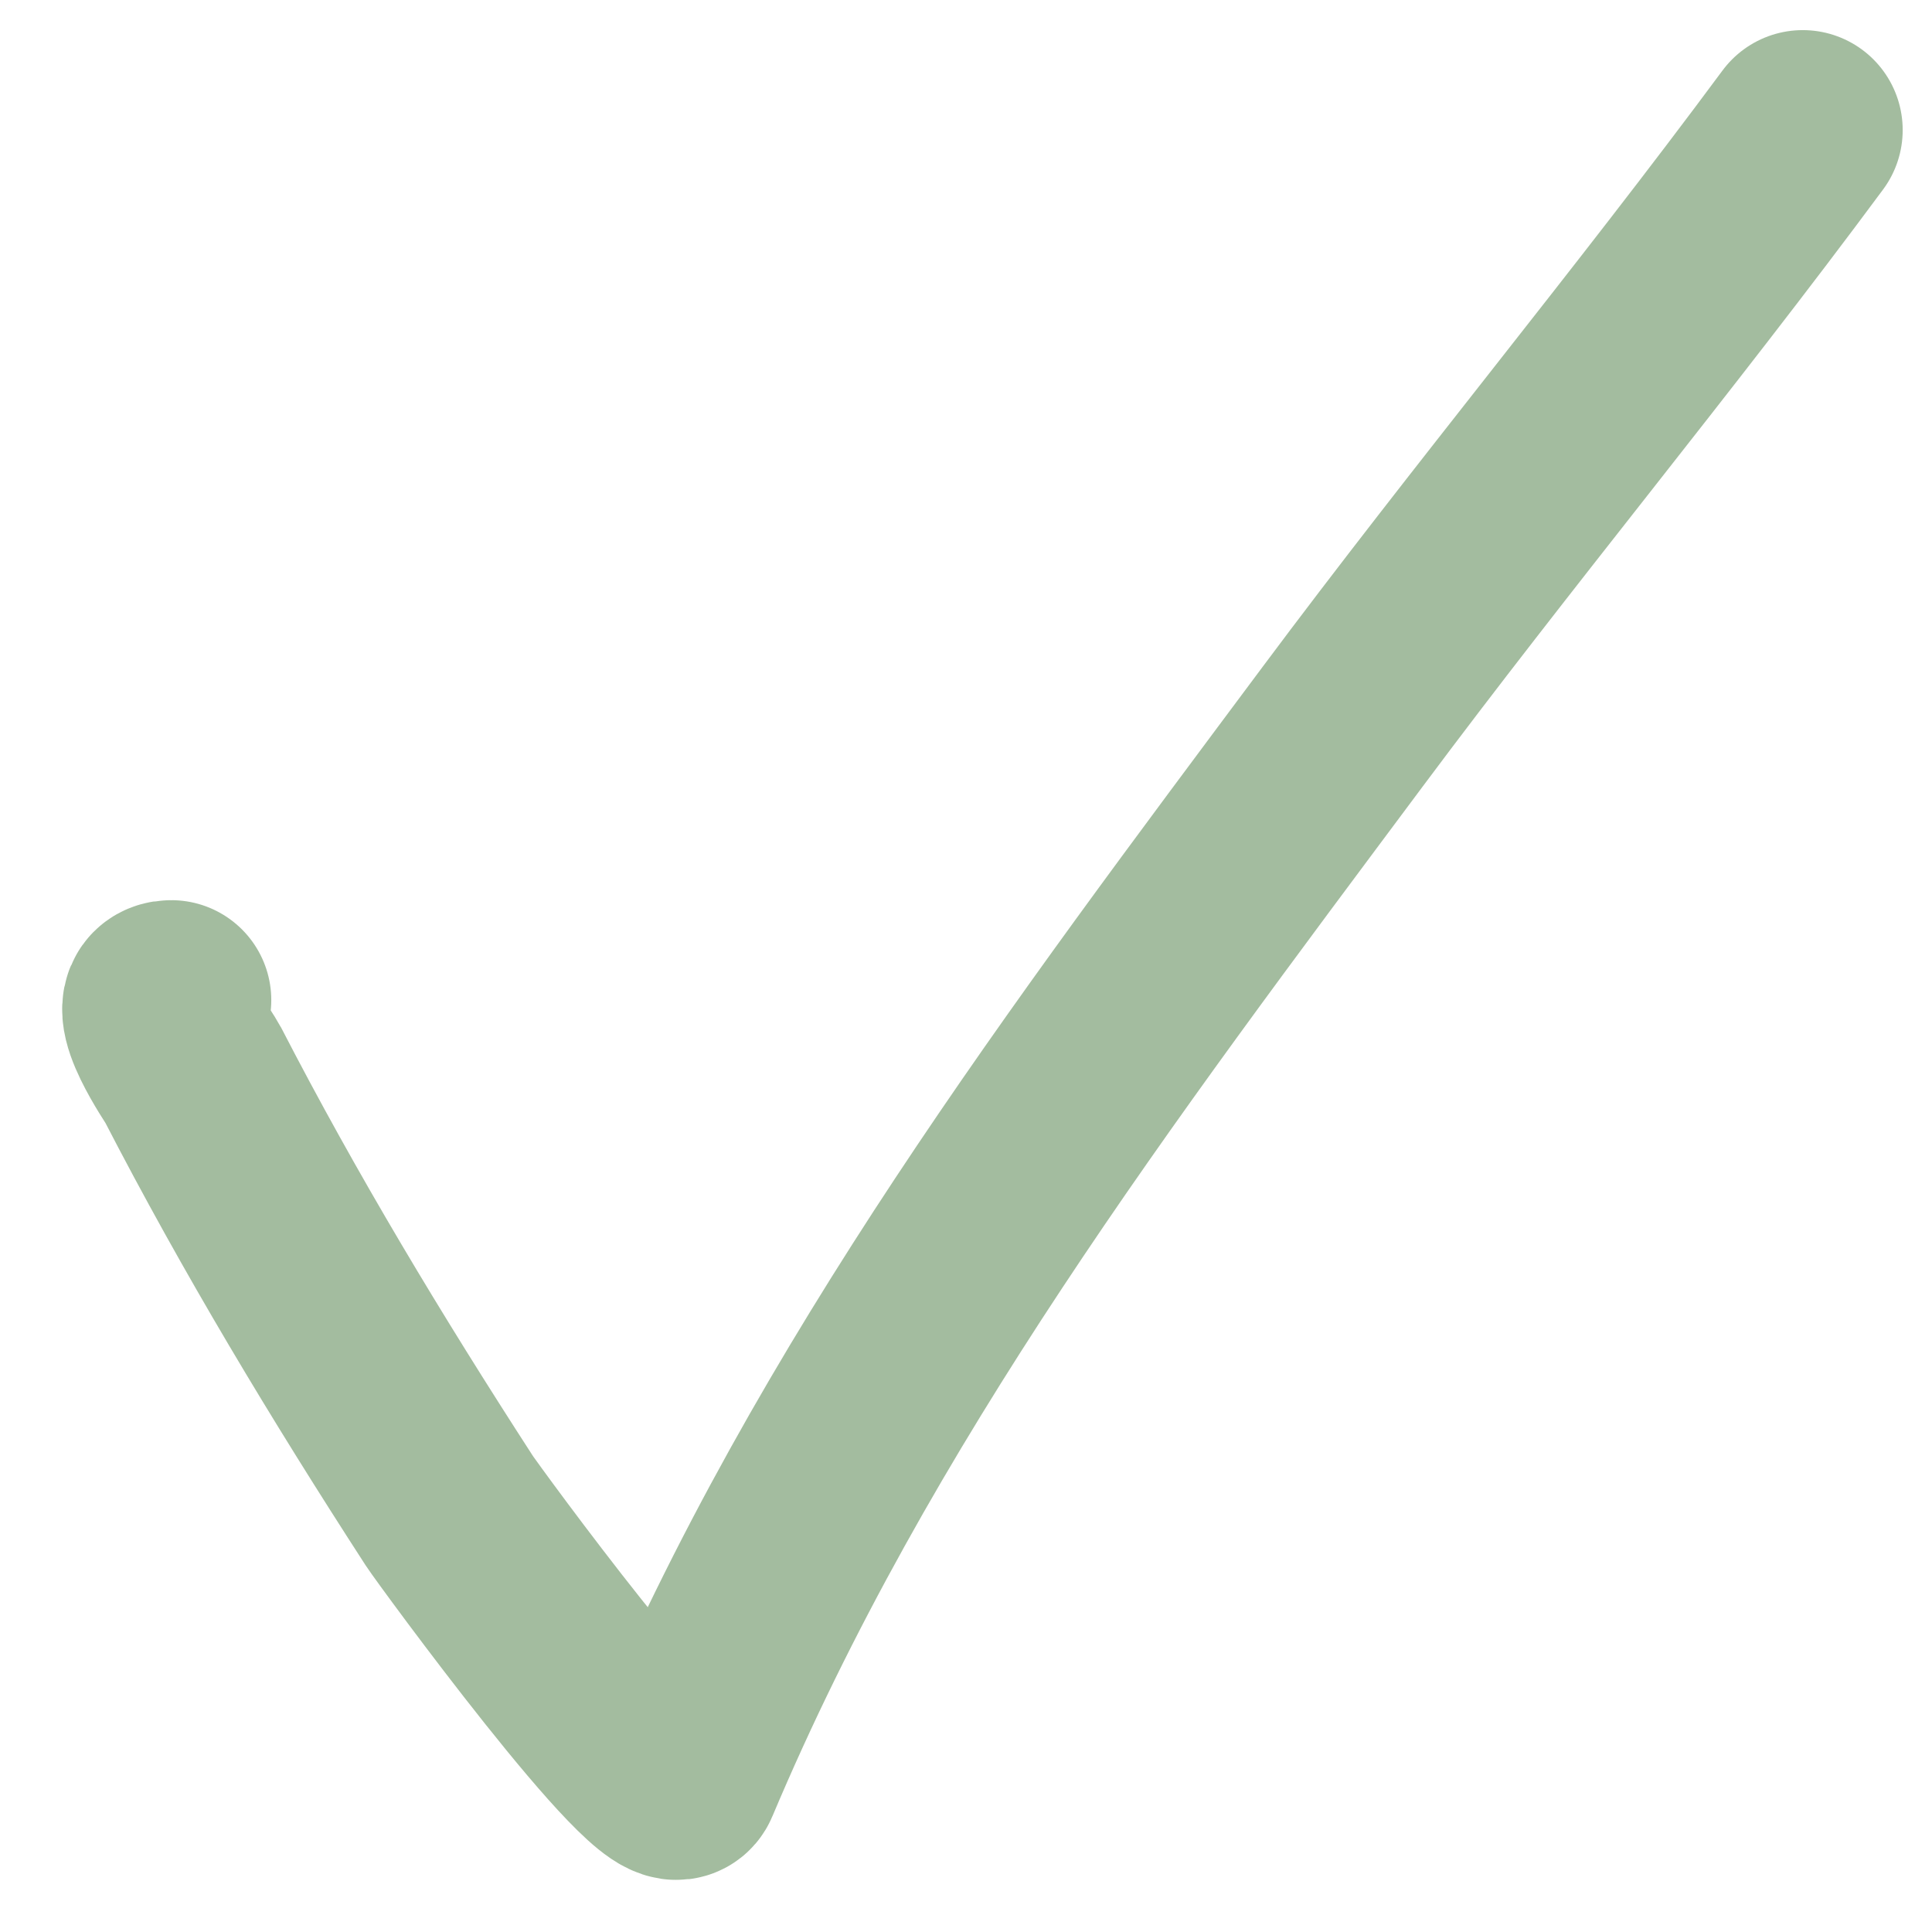 <?xml version="1.0" encoding="UTF-8"?> <svg xmlns="http://www.w3.org/2000/svg" width="29" height="29" viewBox="0 0 29 29" fill="none"> <path d="M2.572 15.012C2.134 15.006 2.87 16.079 2.883 16.105C4.053 18.373 5.358 20.535 6.744 22.676C6.884 22.891 10.008 27.164 10.212 26.68C12.658 20.878 16.398 15.948 20.149 10.914C22.404 7.888 24.815 4.984 27.06 1.952" stroke="#A3BC9F" stroke-width="3" stroke-linecap="round"></path> </svg> 